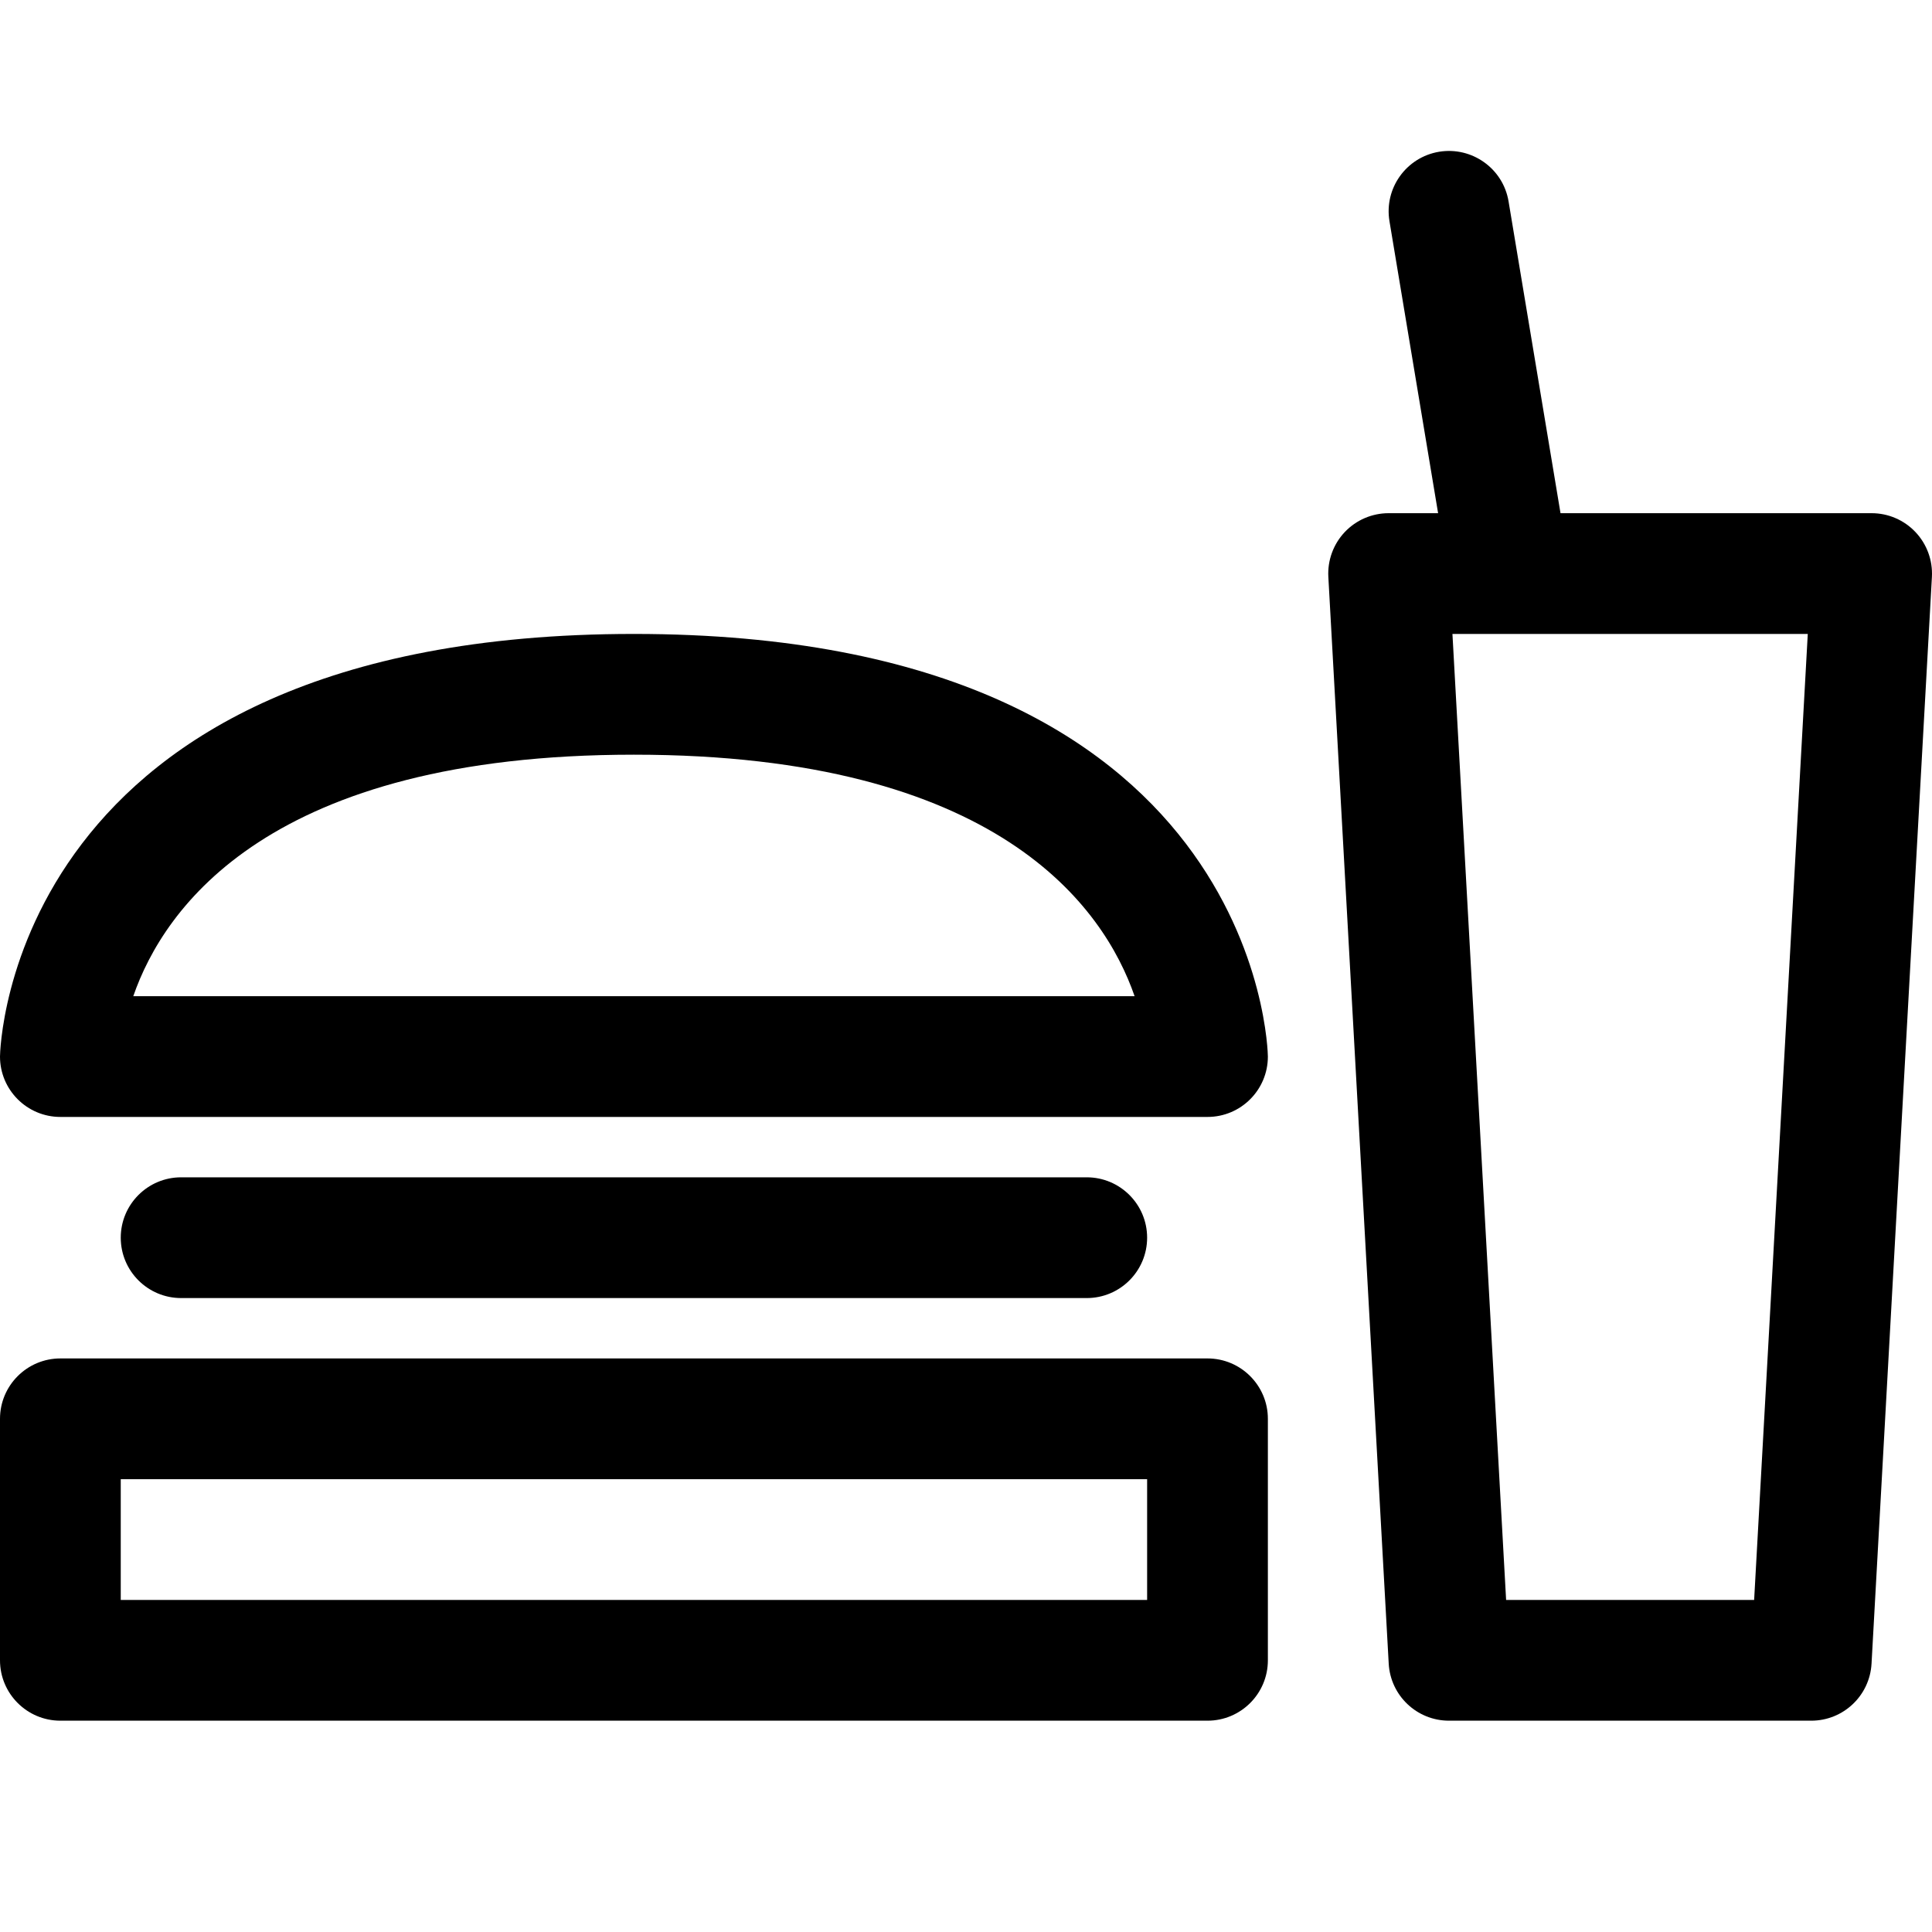 <!DOCTYPE svg PUBLIC "-//W3C//DTD SVG 1.1//EN" "http://www.w3.org/Graphics/SVG/1.1/DTD/svg11.dtd">
<!-- Uploaded to: SVG Repo, www.svgrepo.com, Transformed by: SVG Repo Mixer Tools -->
<svg fill="#000000" version="1.1" id="Ebene_1" xmlns="http://www.w3.org/2000/svg" xmlns:xlink="http://www.w3.org/1999/xlink" width="64px" height="64px" viewBox="0 0 64 64" enable-background="new 0 0 64 64" xml:space="preserve">
<g id="SVGRepo_bgCarrier" stroke-width="0"/>
<g id="SVGRepo_tracerCarrier" stroke-linecap="round" stroke-linejoin="round"/>
<g id="SVGRepo_iconCarrier"> <g> <path d="M42,55v-8c0-1.104-0.896-2-2-2H2c-1.104,0-2,0.896-2,2v8c0,1.104,0.896,2,2,2h38C41.104,57,42,56.104,42,55z M38,53H4v-4 h34V53z"/> <path d="M6,39c-1.104,0-2,0.896-2,2s0.896,2,2,2h30c1.104,0,2-0.896,2-2s-0.896-2-2-2H6z"/> <path d="M2,37h38c1.104,0,2-0.896,2-2c0-0.14-0.24-14-21-14S0,34.86,0,35C0,36.104,0.896,37,2,37z M21,25 c12.068,0,15.57,5.068,16.585,8H4.415C5.43,30.068,8.932,25,21,25z"/> <path d="M62,17H51.694L49.973,6.671c-0.181-1.09-1.214-1.822-2.301-1.644c-1.09,0.182-1.826,1.212-1.644,2.301L47.639,17H46 c-0.55,0-1.075,0.226-1.453,0.625c-0.377,0.399-0.574,0.937-0.544,1.485l2,36C46.062,56.171,46.938,57,48,57h12 c1.062,0,1.938-0.829,1.997-1.889l2-36c0.03-0.549-0.167-1.086-0.544-1.485C63.075,17.226,62.55,17,62,17z M58.108,53h-8.216 l-1.778-32h1.878c0.002,0,0.003,0,0.005,0s0.004,0,0.006,0h9.882L58.108,53z"/> </g> </g>
</svg>